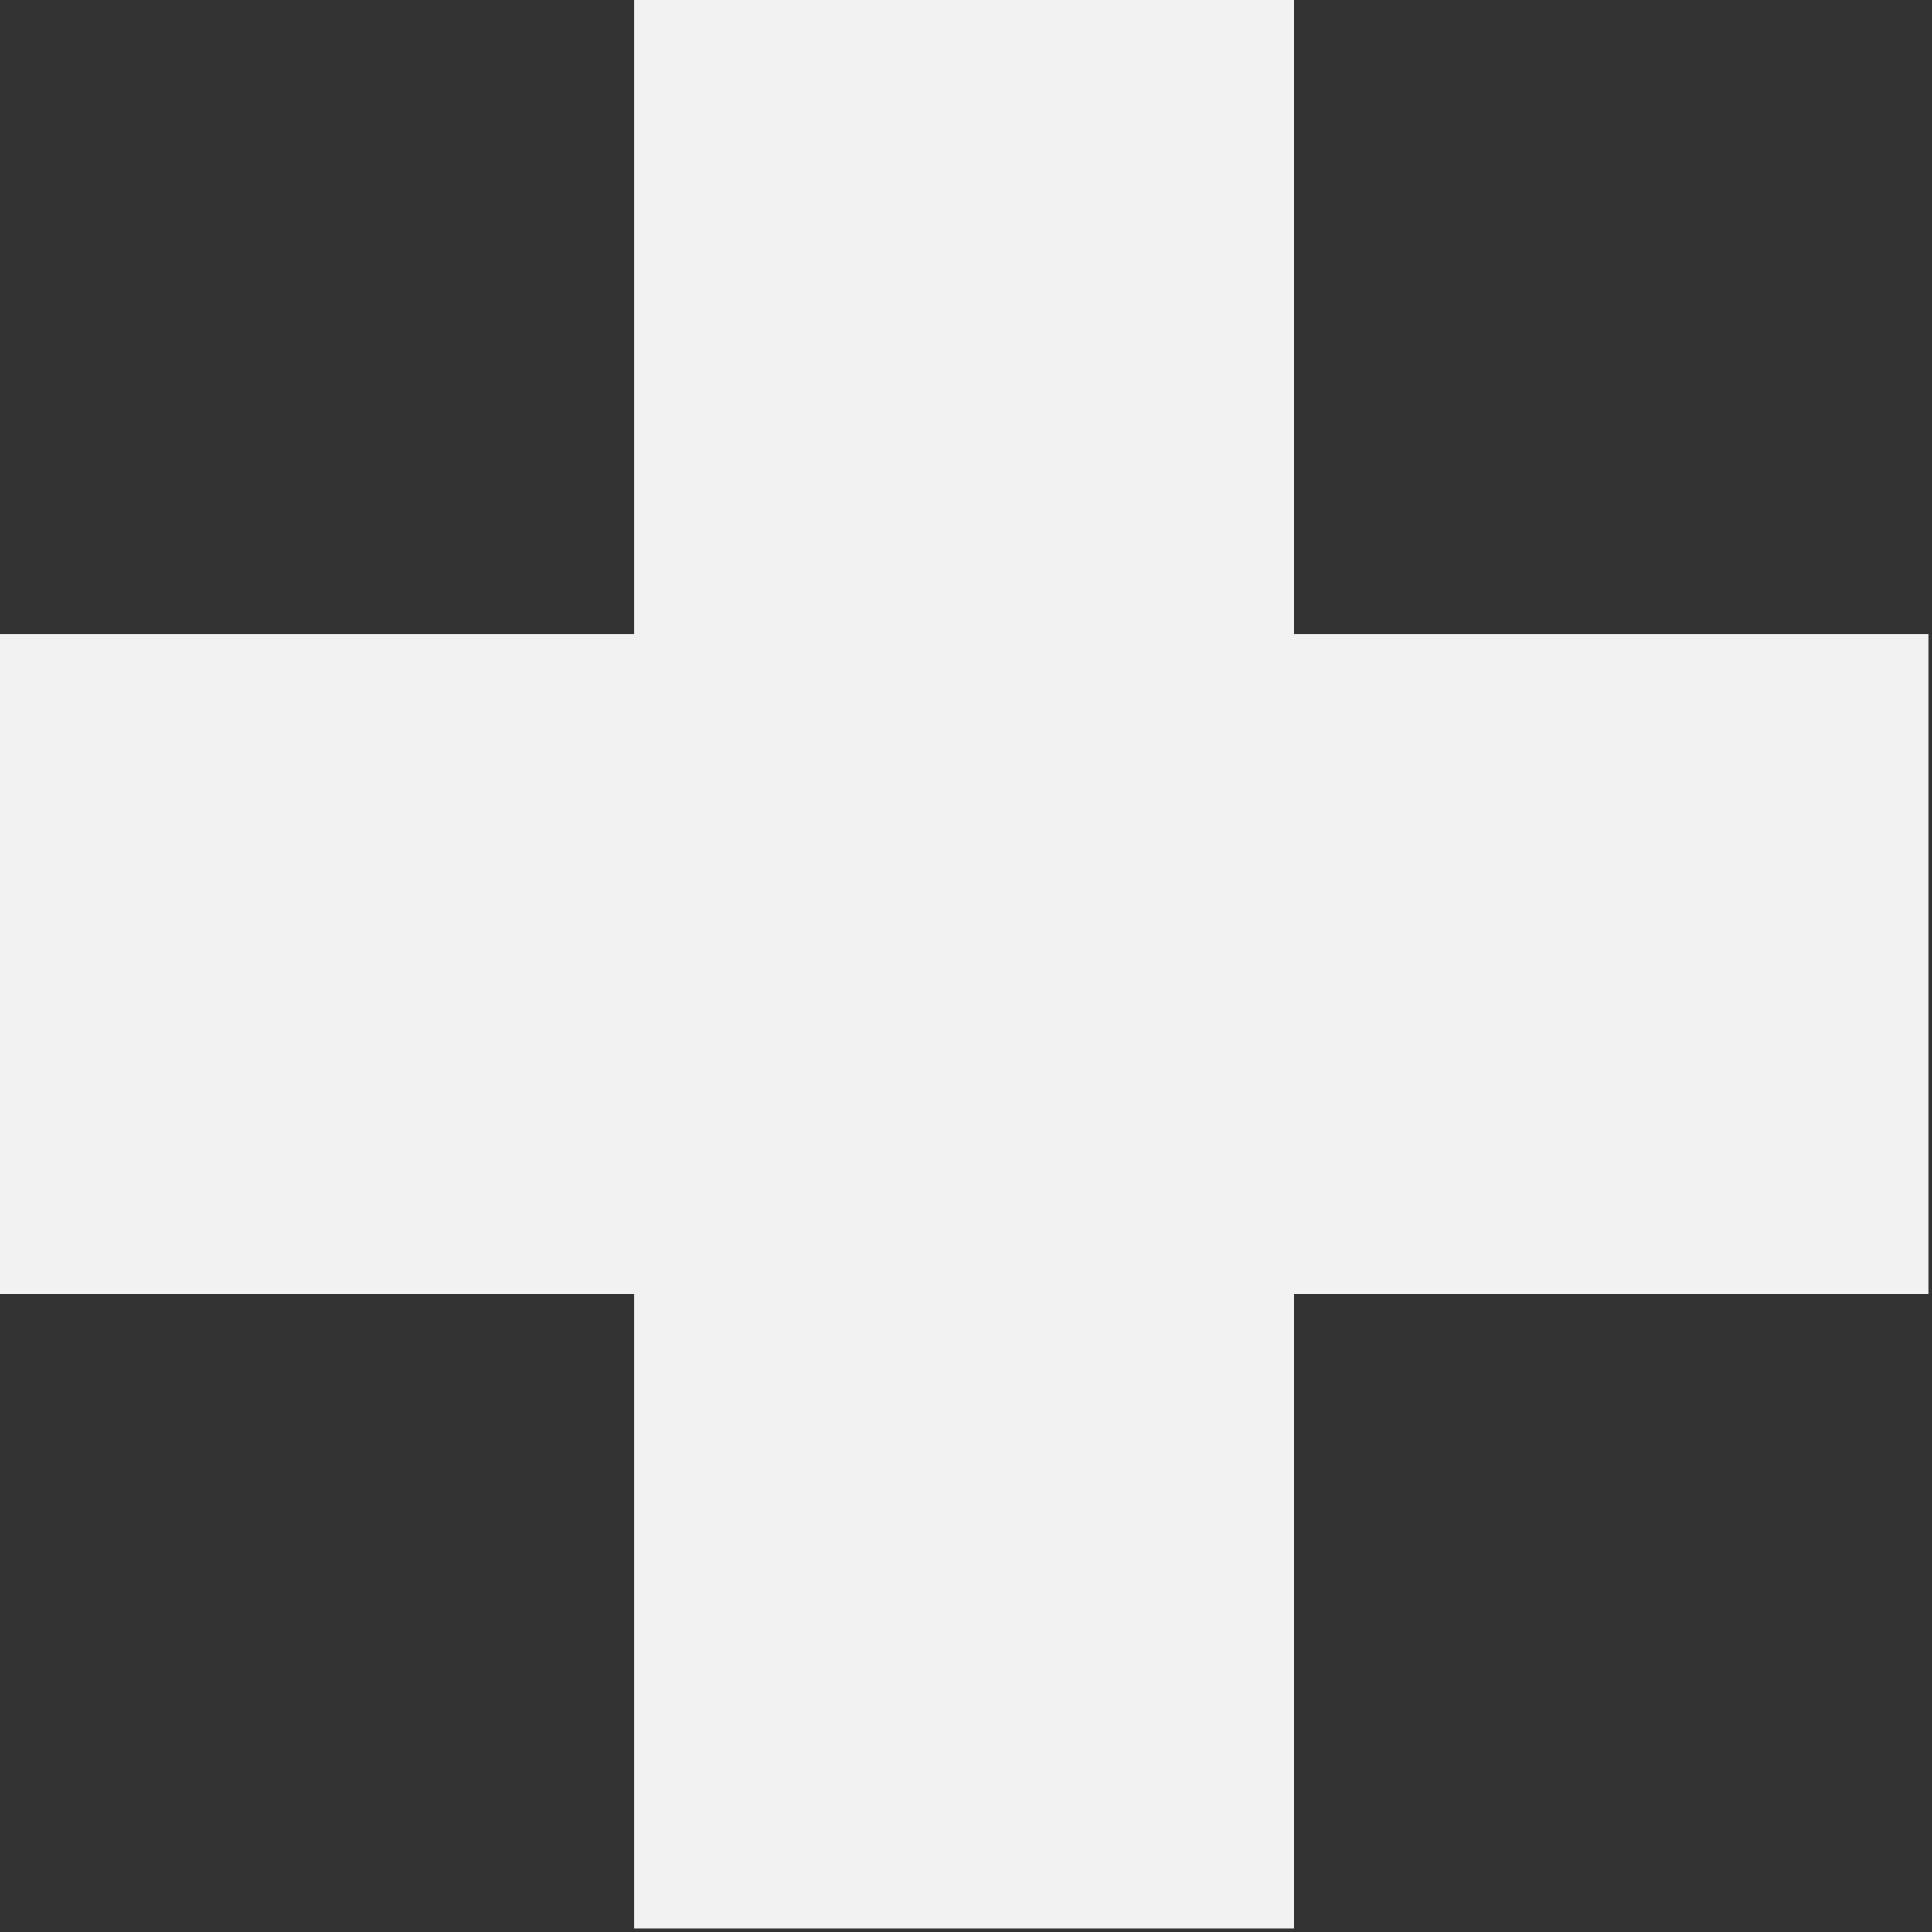 <svg width="32" height="32" viewBox="0 0 32 32" fill="none" xmlns="http://www.w3.org/2000/svg">
<rect x="0" y="0" width="32" height="32" fill="#333333" stroke="none"/>
<g clip-path="url(#clip0_323_18551)">
<path d="M10.51 0V10.51H0V21.432H10.51V31.942H21.432V21.432H31.942V10.51H21.432V0H10.51Z" fill="#F2F2F2"/>
</g>
<defs>
<clipPath id="clip0_323_18551">
<rect width="31.942" height="31.942" fill="white"/>
</clipPath>
</defs>
</svg>
